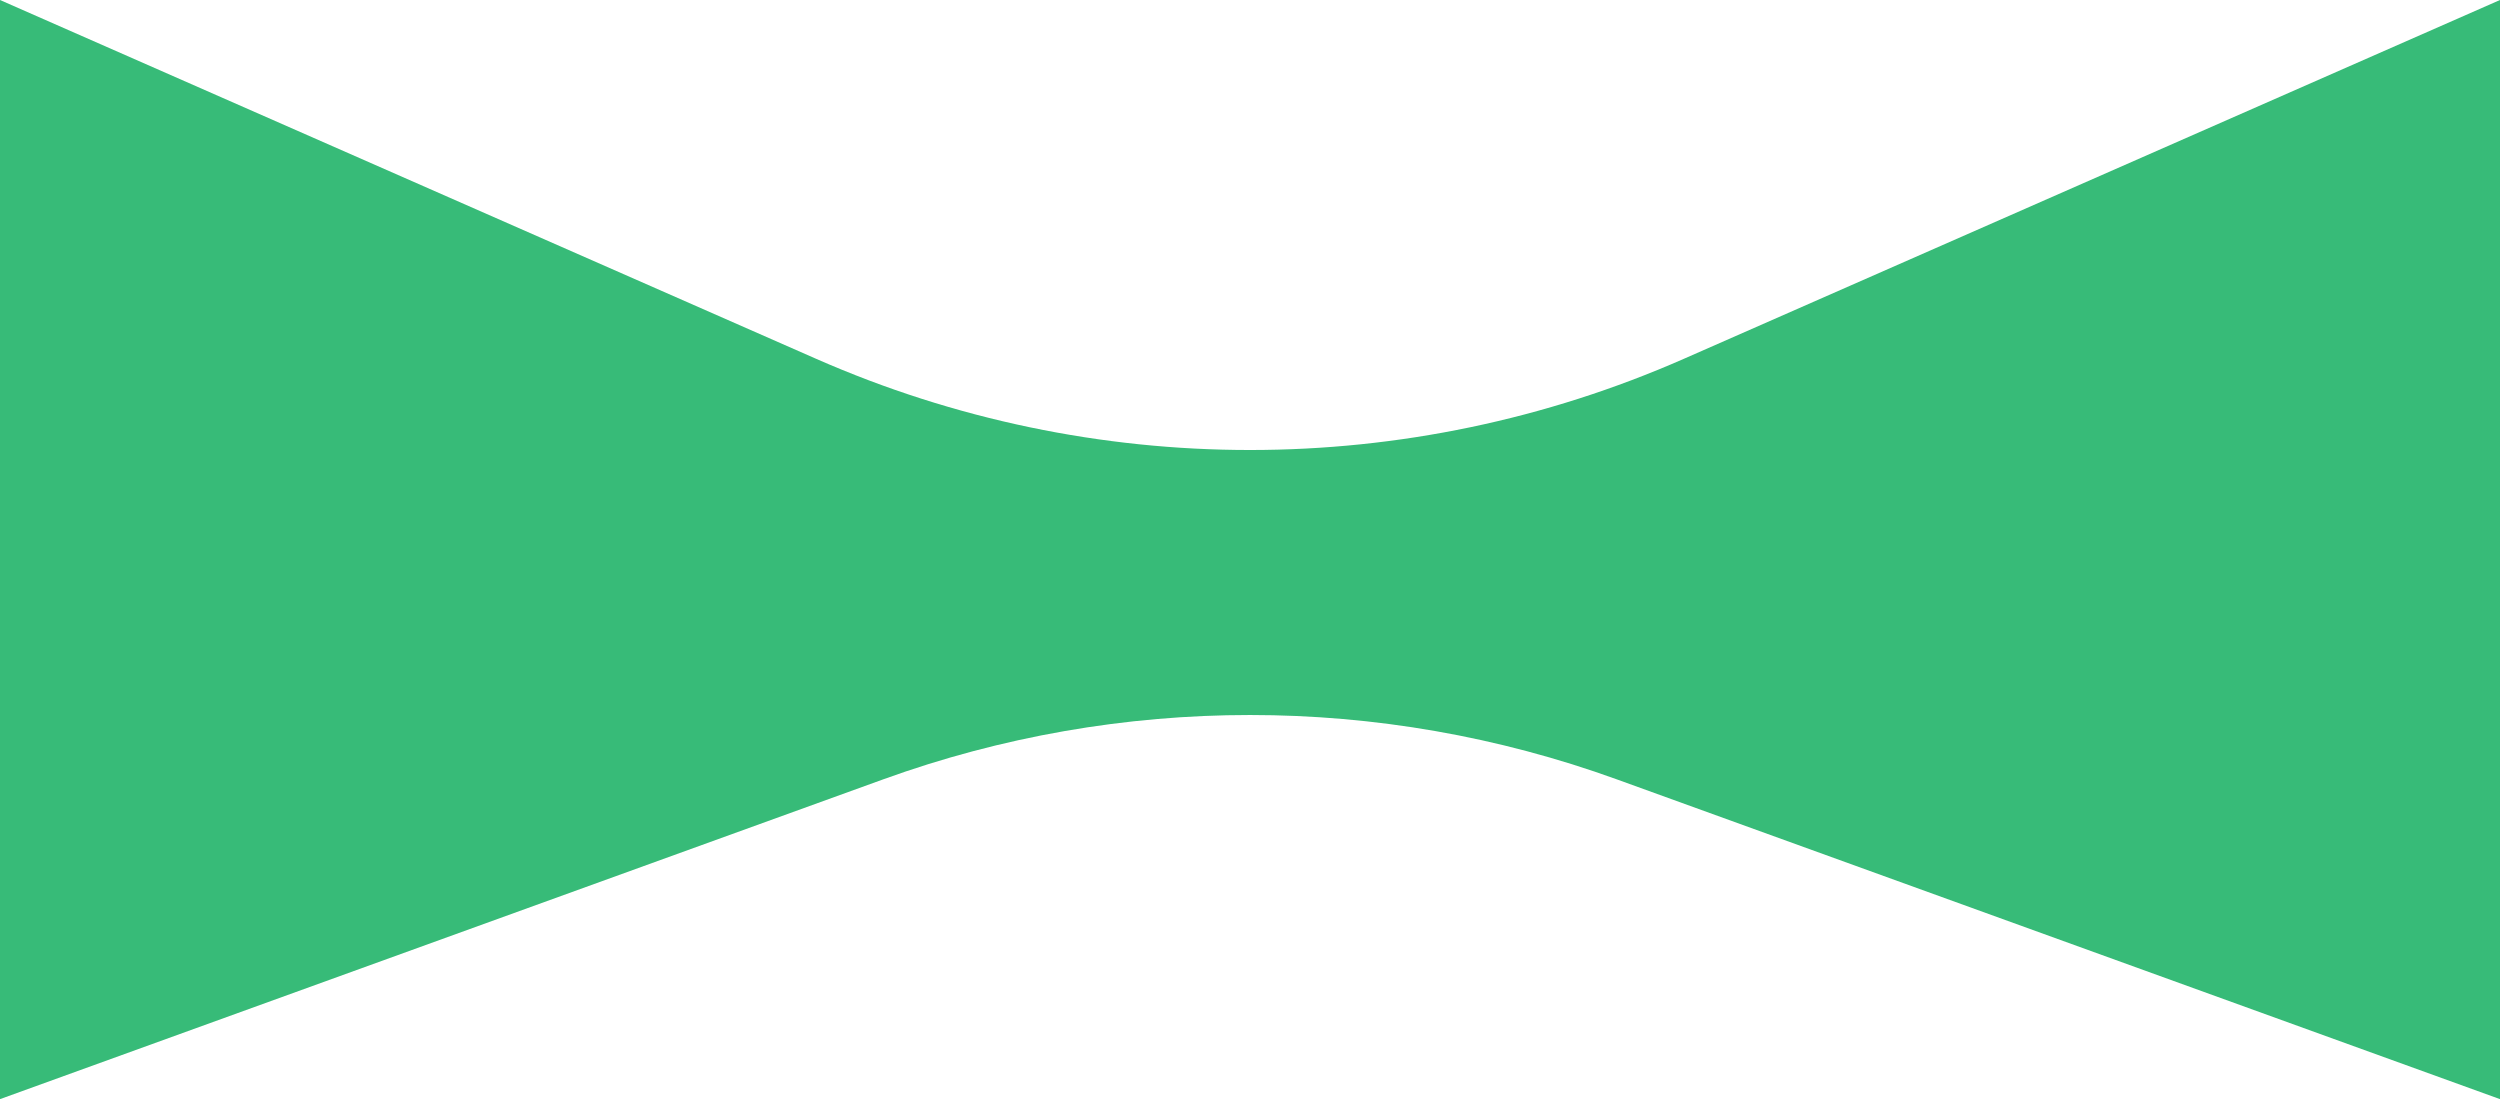 <svg width="116" height="51" viewBox="0 0 116 51" fill="none" xmlns="http://www.w3.org/2000/svg">
<path d="M0 0L37.876 16.652C50.7 22.29 65.3 22.29 78.124 16.652L116 0V51L75.022 36.163C64.023 32.181 51.977 32.181 40.978 36.163L0 51V0Z" fill="#37BB78"/>
</svg>
